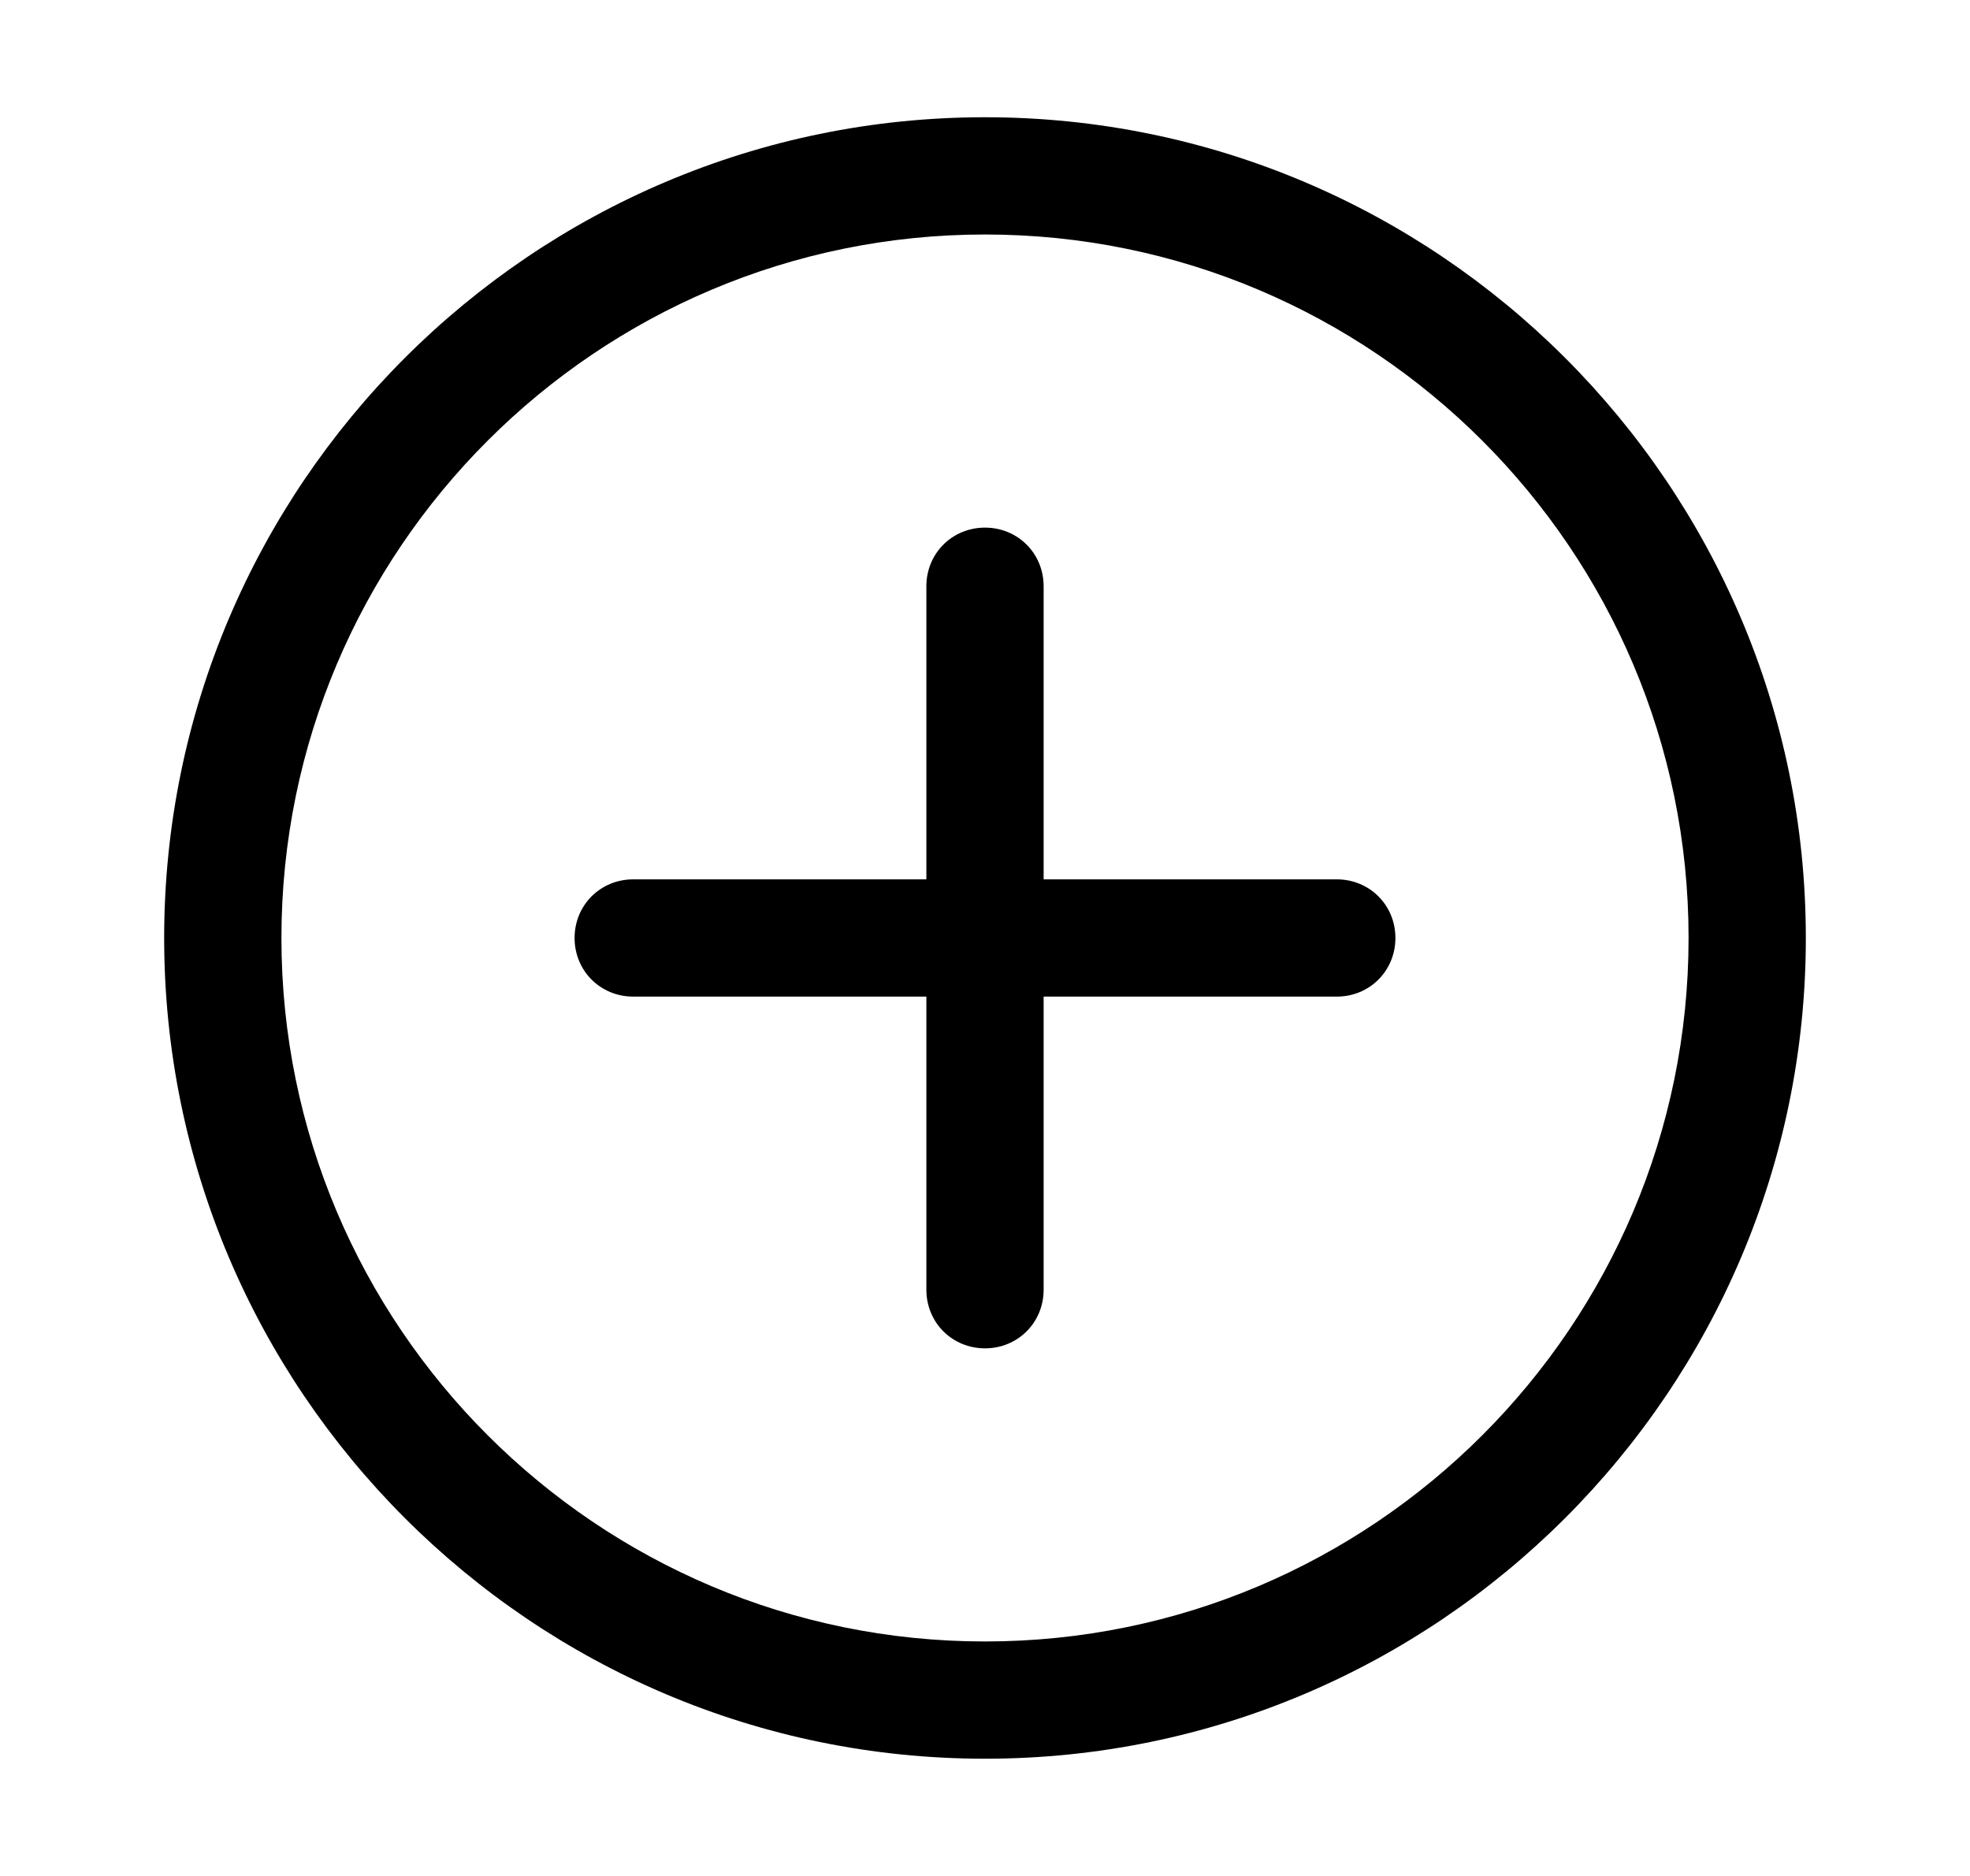 <svg width="21" height="20" viewBox="0 0 21 20" fill="none" xmlns="http://www.w3.org/2000/svg">
<path d="M10.5 18.75C5.675 18.75 1.75 14.825 1.75 10C1.75 5.175 5.675 1.25 10.5 1.25C15.325 1.25 19.25 5.175 19.25 10C19.25 14.825 15.325 18.75 10.5 18.75ZM10.5 2.5C6.362 2.5 3 5.862 3 10C3 14.137 6.362 17.5 10.5 17.5C14.637 17.5 18 14.137 18 10C18 5.862 14.637 2.5 10.5 2.5Z" fill="black"/>
<path d="M10.5 14.375C10.15 14.375 9.875 14.1 9.875 13.75V6.25C9.875 5.9 10.15 5.625 10.5 5.625C10.85 5.625 11.125 5.9 11.125 6.25V13.75C11.125 14.1 10.85 14.375 10.5 14.375Z" fill="black"/>
<path d="M14.25 10.625H6.75C6.4 10.625 6.125 10.35 6.125 10C6.125 9.65 6.4 9.375 6.75 9.375H14.25C14.6 9.375 14.875 9.65 14.875 10C14.875 10.35 14.6 10.625 14.25 10.625Z" fill="black"/>
</svg>
